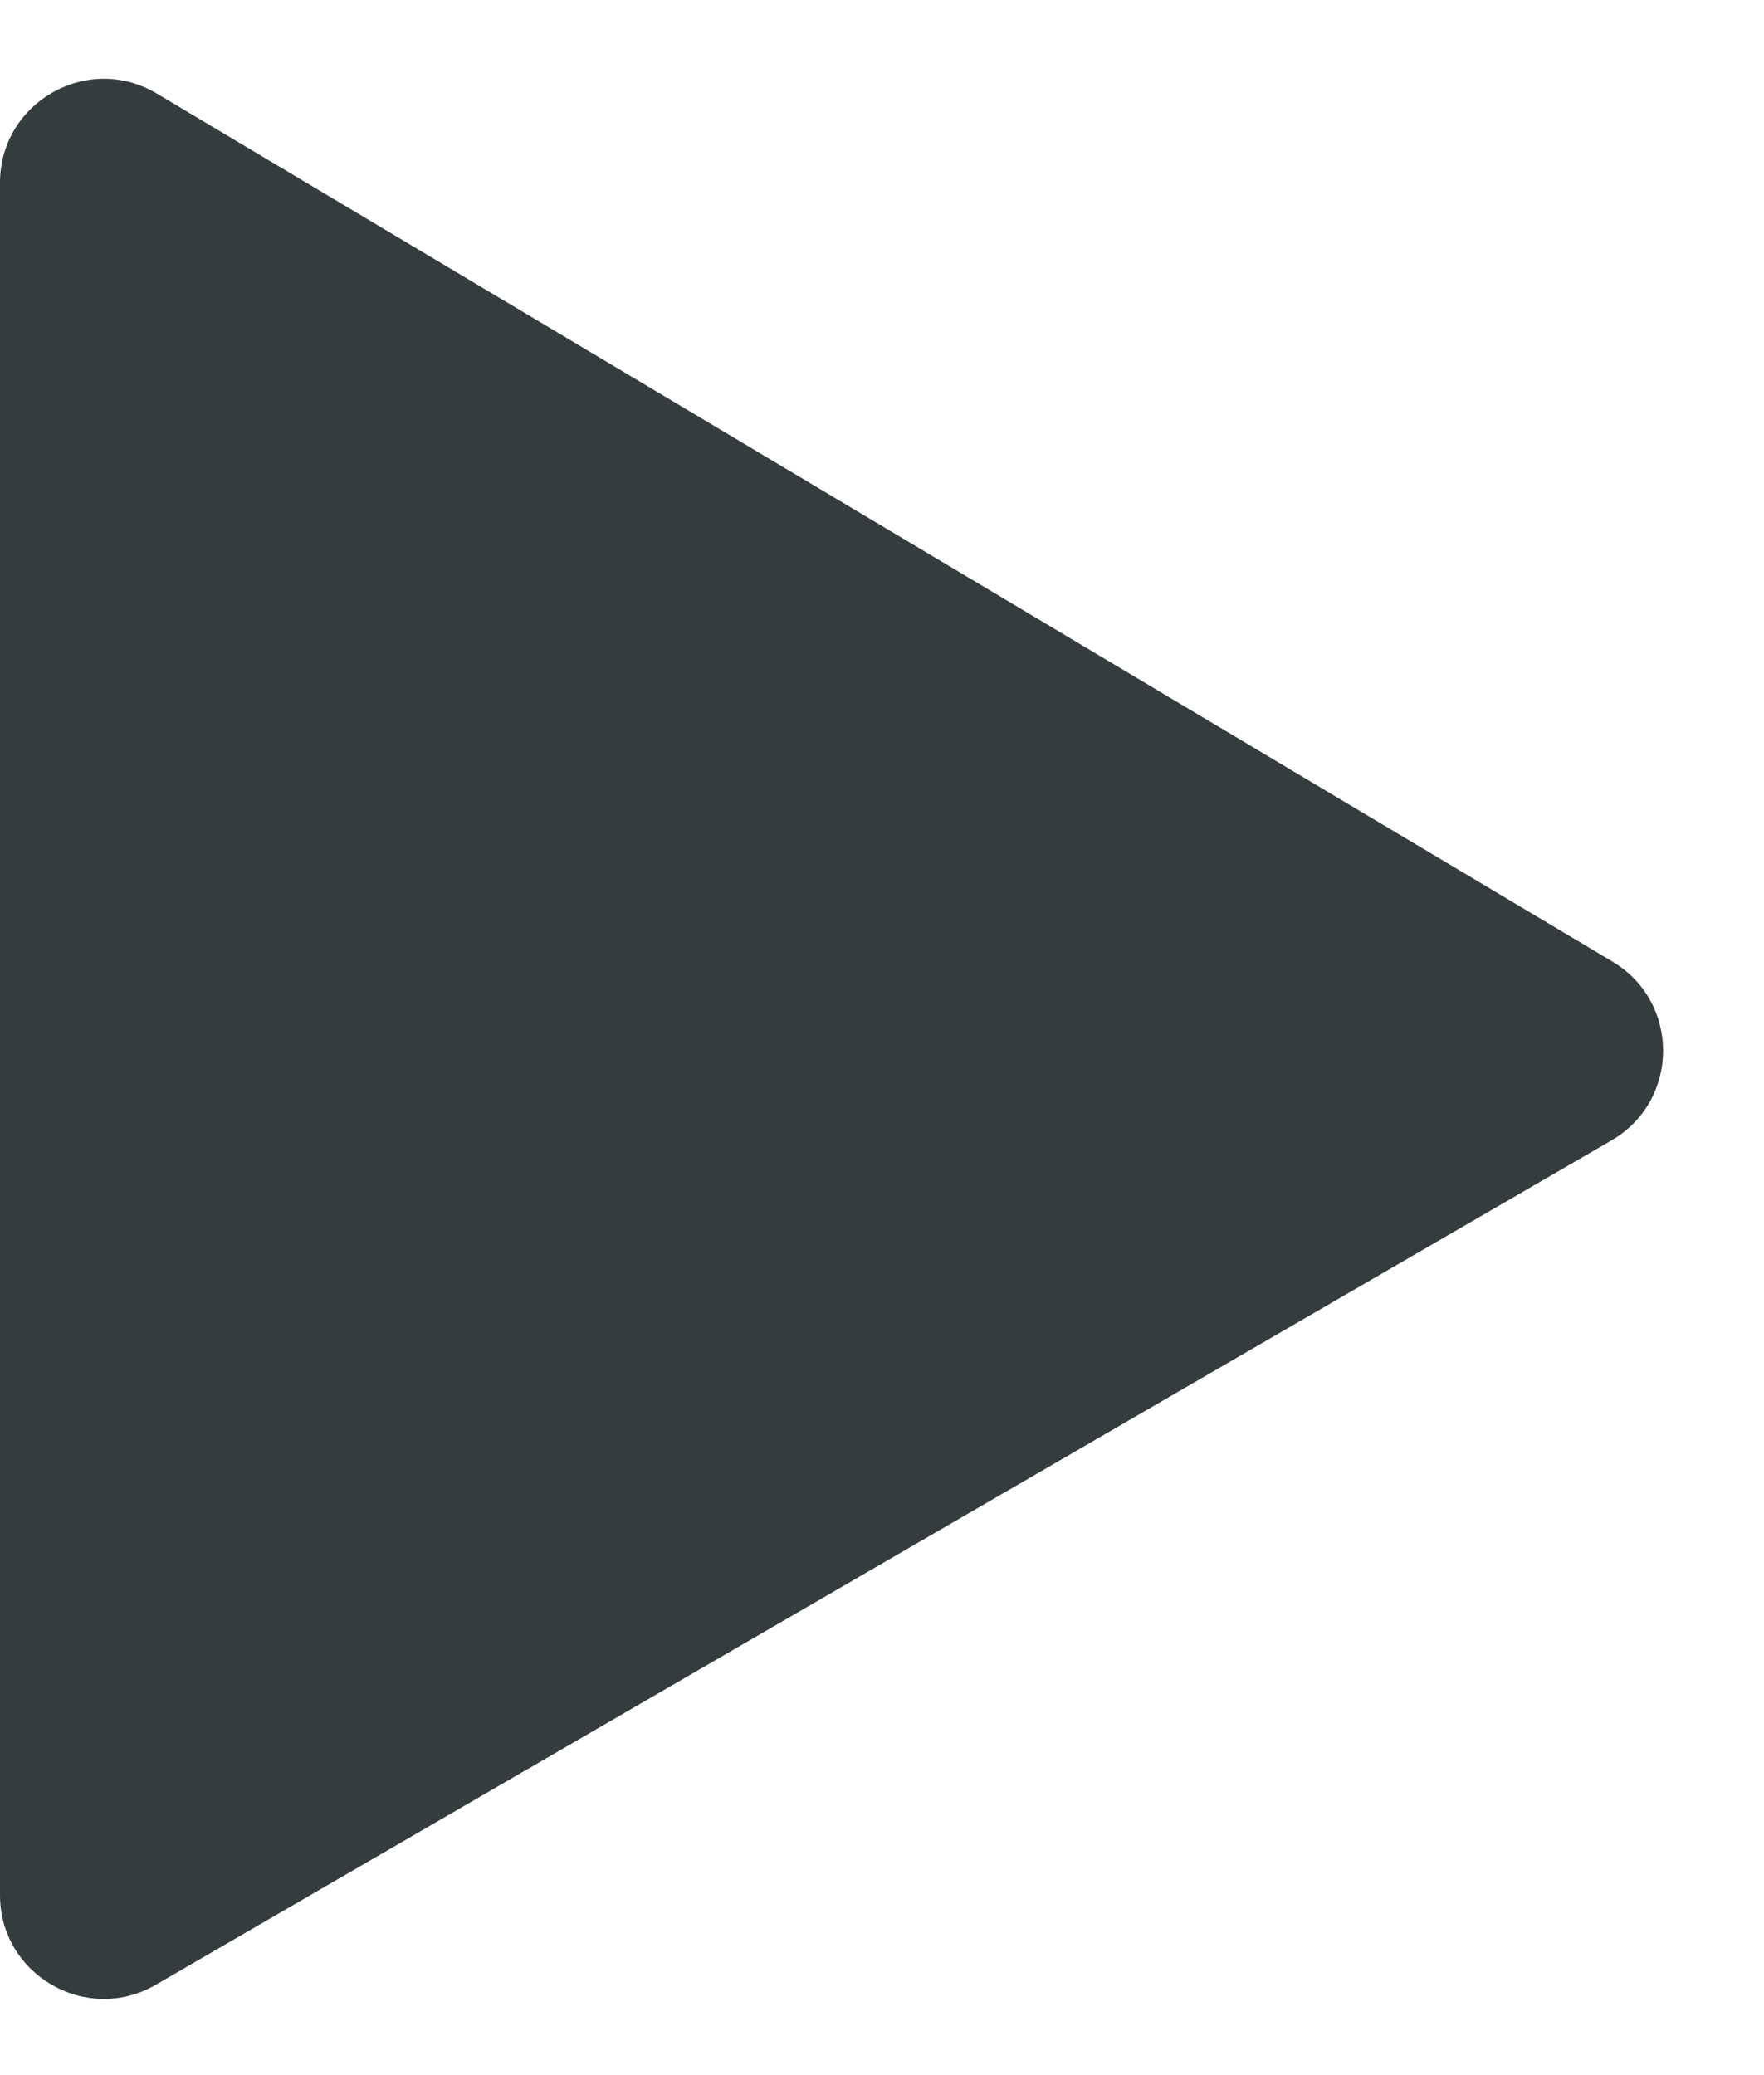 <svg width="17" height="20" viewBox="0 0 17 20" fill="none" xmlns="http://www.w3.org/2000/svg">
<path d="M0 1.761V18.264C0 19.035 0.835 19.516 1.502 19.129L15.529 10.992C16.189 10.609 16.195 9.659 15.54 9.268L1.512 0.902C0.846 0.504 0 0.985 0 1.761Z" fill="#353C3E"/>
</svg>
